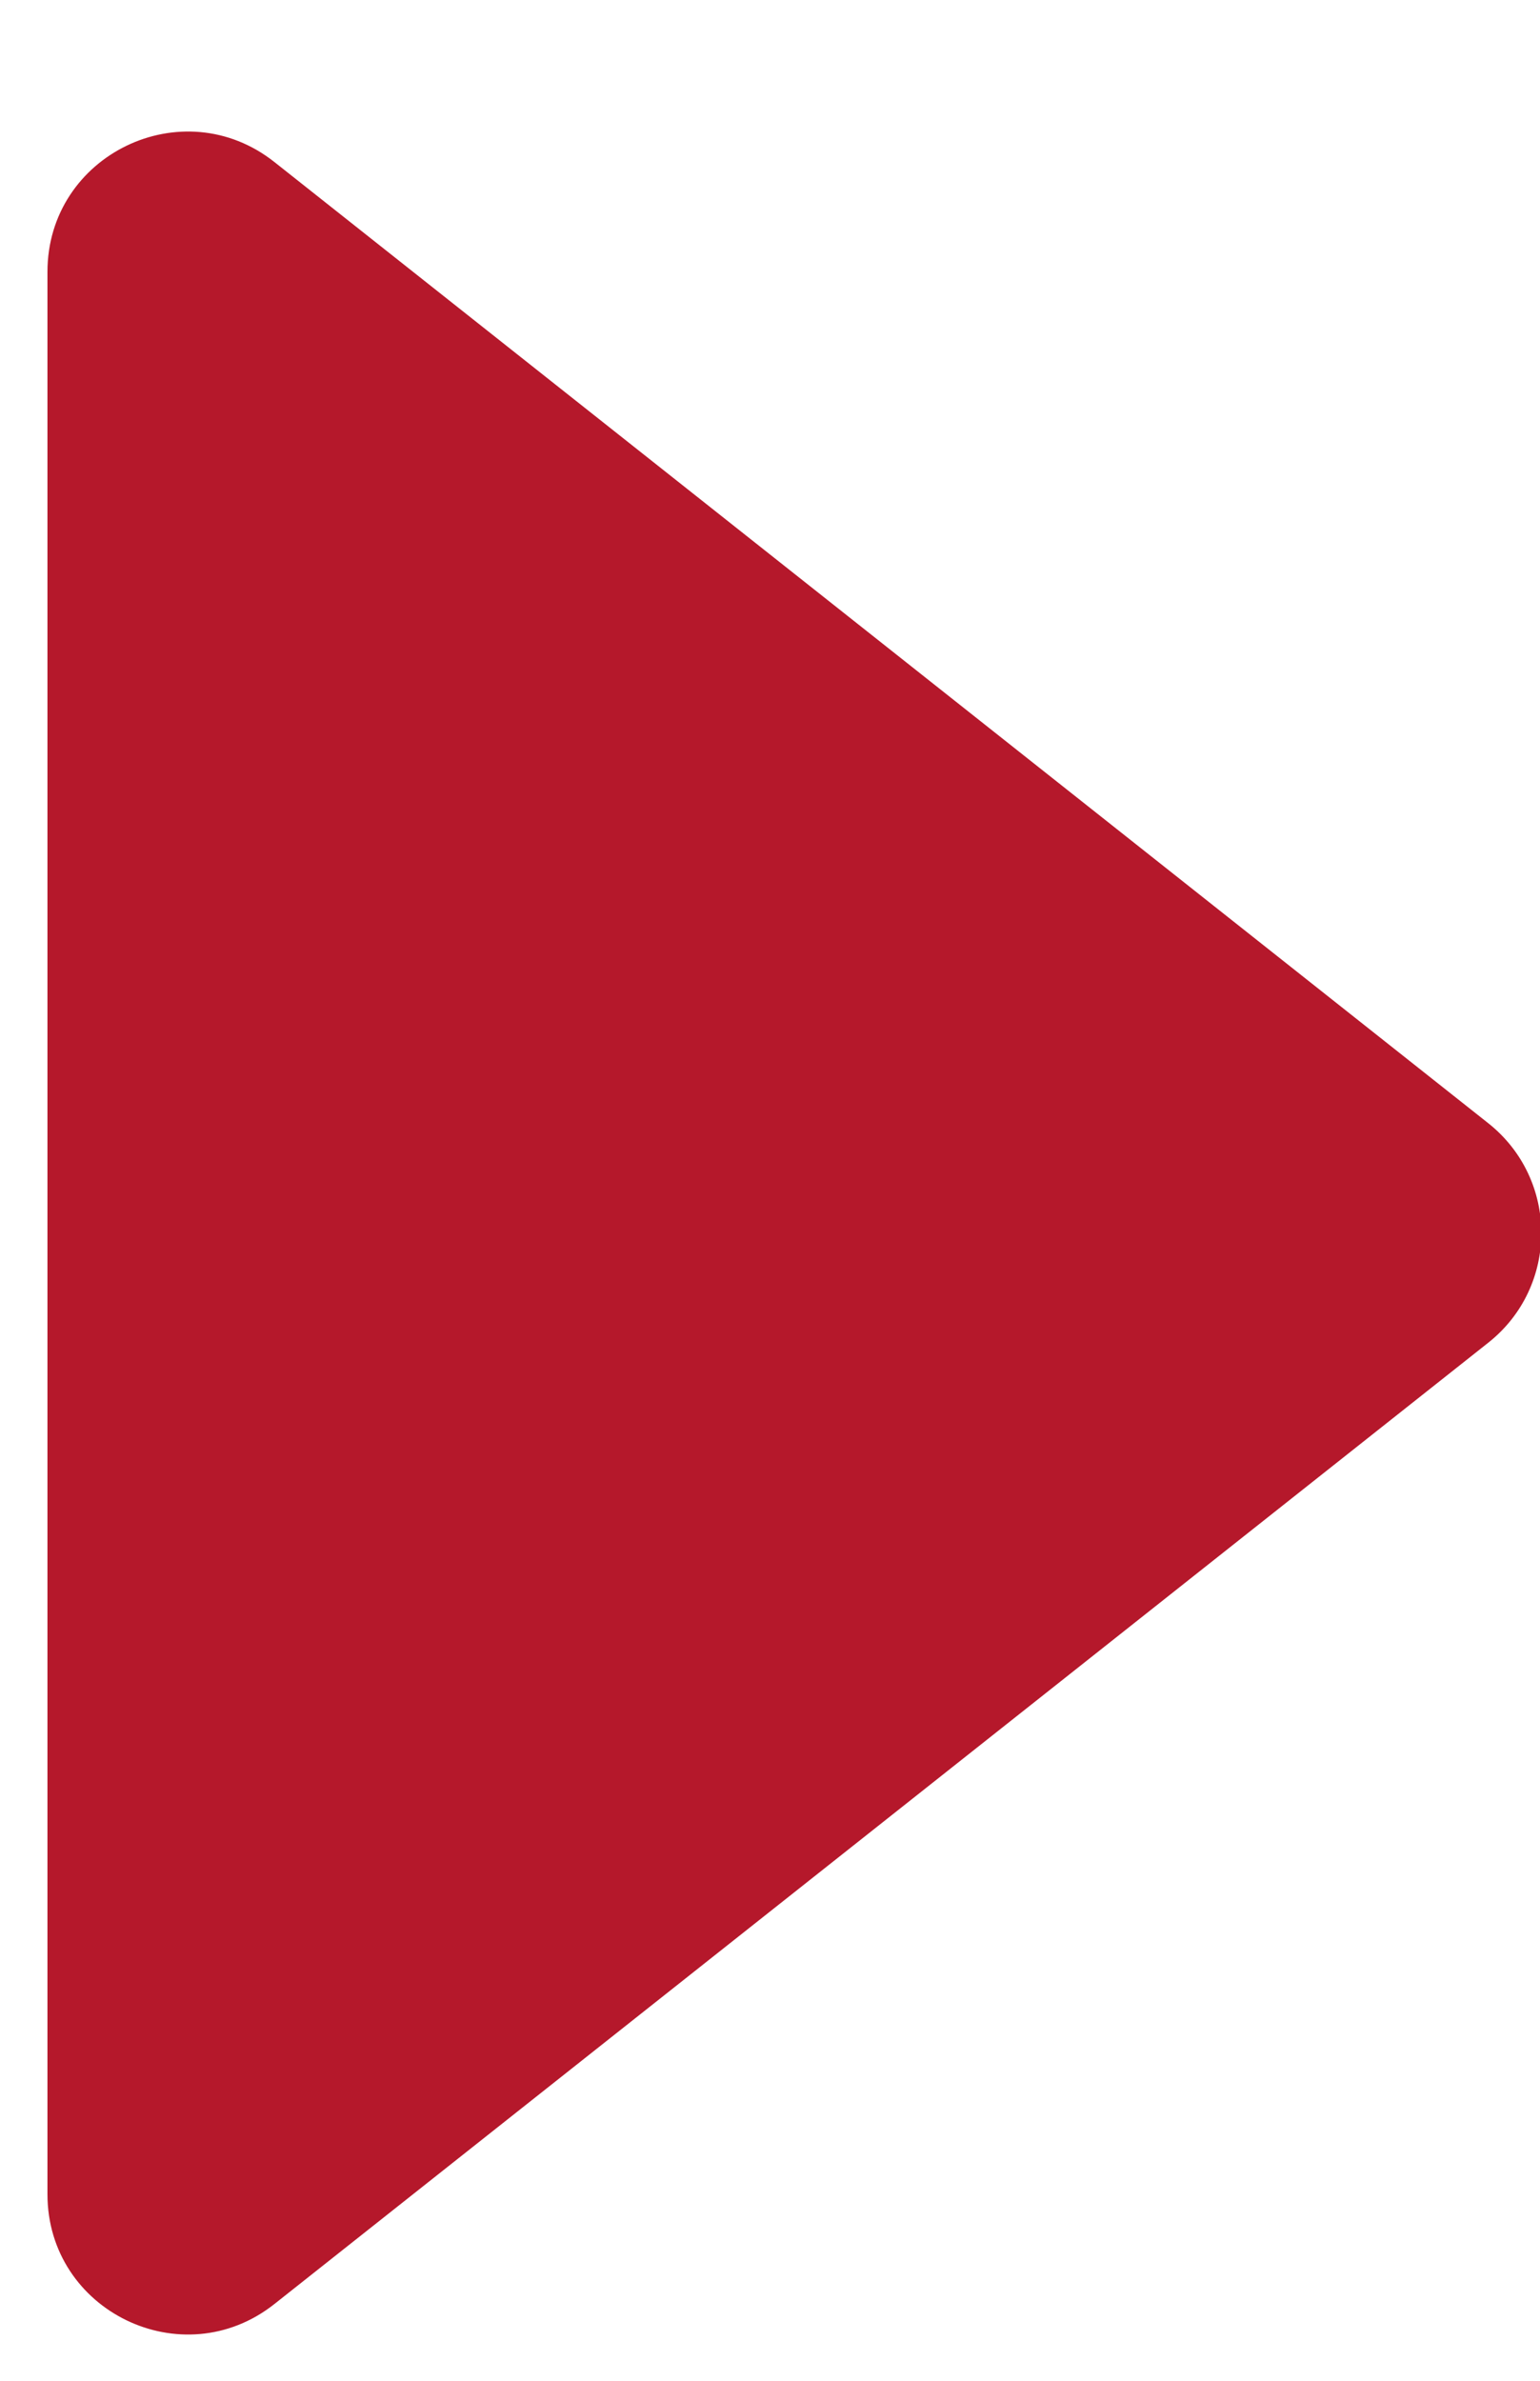 <svg width="11" height="17" viewBox="0 0 11 17" fill="none" xmlns="http://www.w3.org/2000/svg">
<path d="M10.63 8.02C11.136 8.421 11.136 9.188 10.63 9.588L1.96 16.452C1.304 16.971 0.339 16.504 0.339 15.668L0.339 1.941C0.339 1.105 1.304 0.638 1.96 1.157L10.63 8.02Z" fill="#B5182B"/>
</svg>
